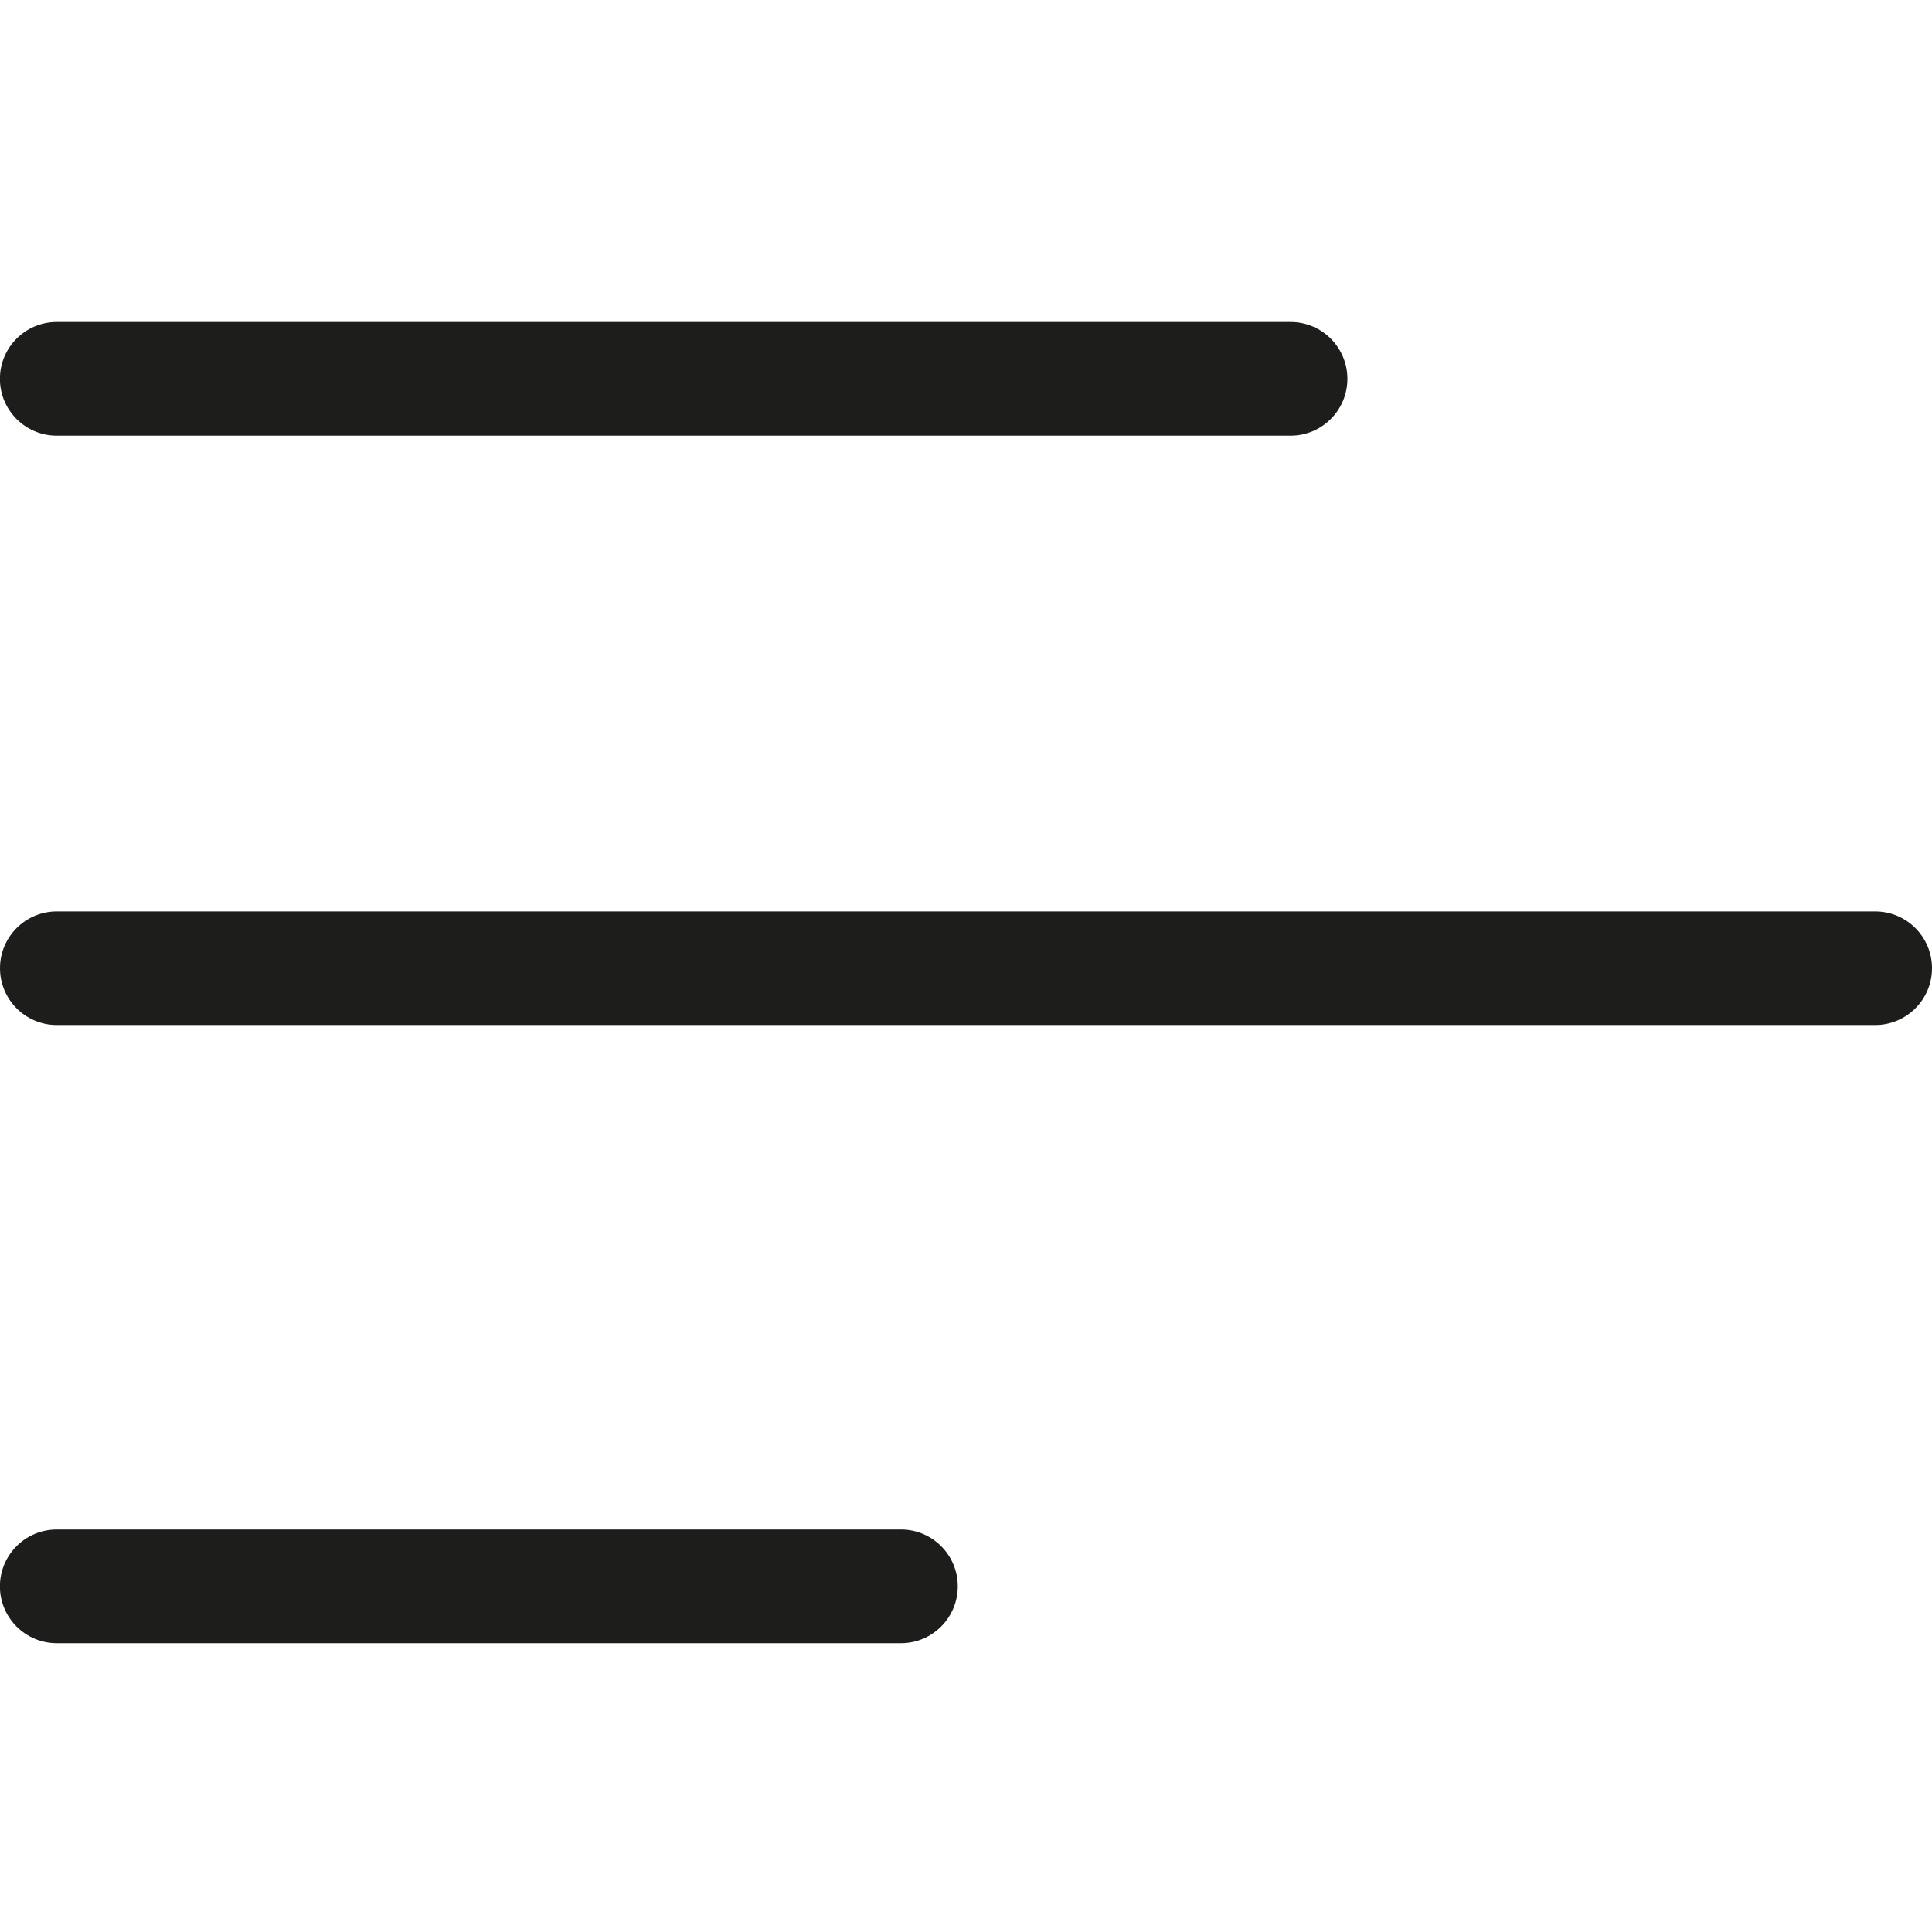 <svg width="24" height="24" viewBox="0 0 24 24" fill="none" xmlns="http://www.w3.org/2000/svg">
<path fill-rule="evenodd" clip-rule="evenodd" d="M11.898 19.706C11.898 19.316 11.582 19 11.193 19H0.705C0.315 19 -0.001 19.316 -0.001 19.706C-0.001 20.096 0.315 20.412 0.705 20.412H11.193C11.582 20.412 11.898 20.096 11.898 19.706Z" fill="#1D1D1B"/>
<path fill-rule="evenodd" clip-rule="evenodd" d="M16.738 4.706C16.738 4.316 16.422 4 16.032 4L0.705 4C0.315 4 -0.001 4.316 -0.001 4.706C-0.001 5.096 0.315 5.412 0.705 5.412L16.032 5.412C16.422 5.412 16.738 5.096 16.738 4.706Z" fill="#1D1D1B"/>
<path fill-rule="evenodd" clip-rule="evenodd" d="M24 12.027C24 11.638 23.684 11.322 23.294 11.322L0.706 11.322C0.316 11.322 0 11.638 0 12.027C0 12.417 0.316 12.733 0.706 12.733L23.294 12.733C23.684 12.733 24 12.417 24 12.027Z" fill="#1D1D1B"/>
</svg>
